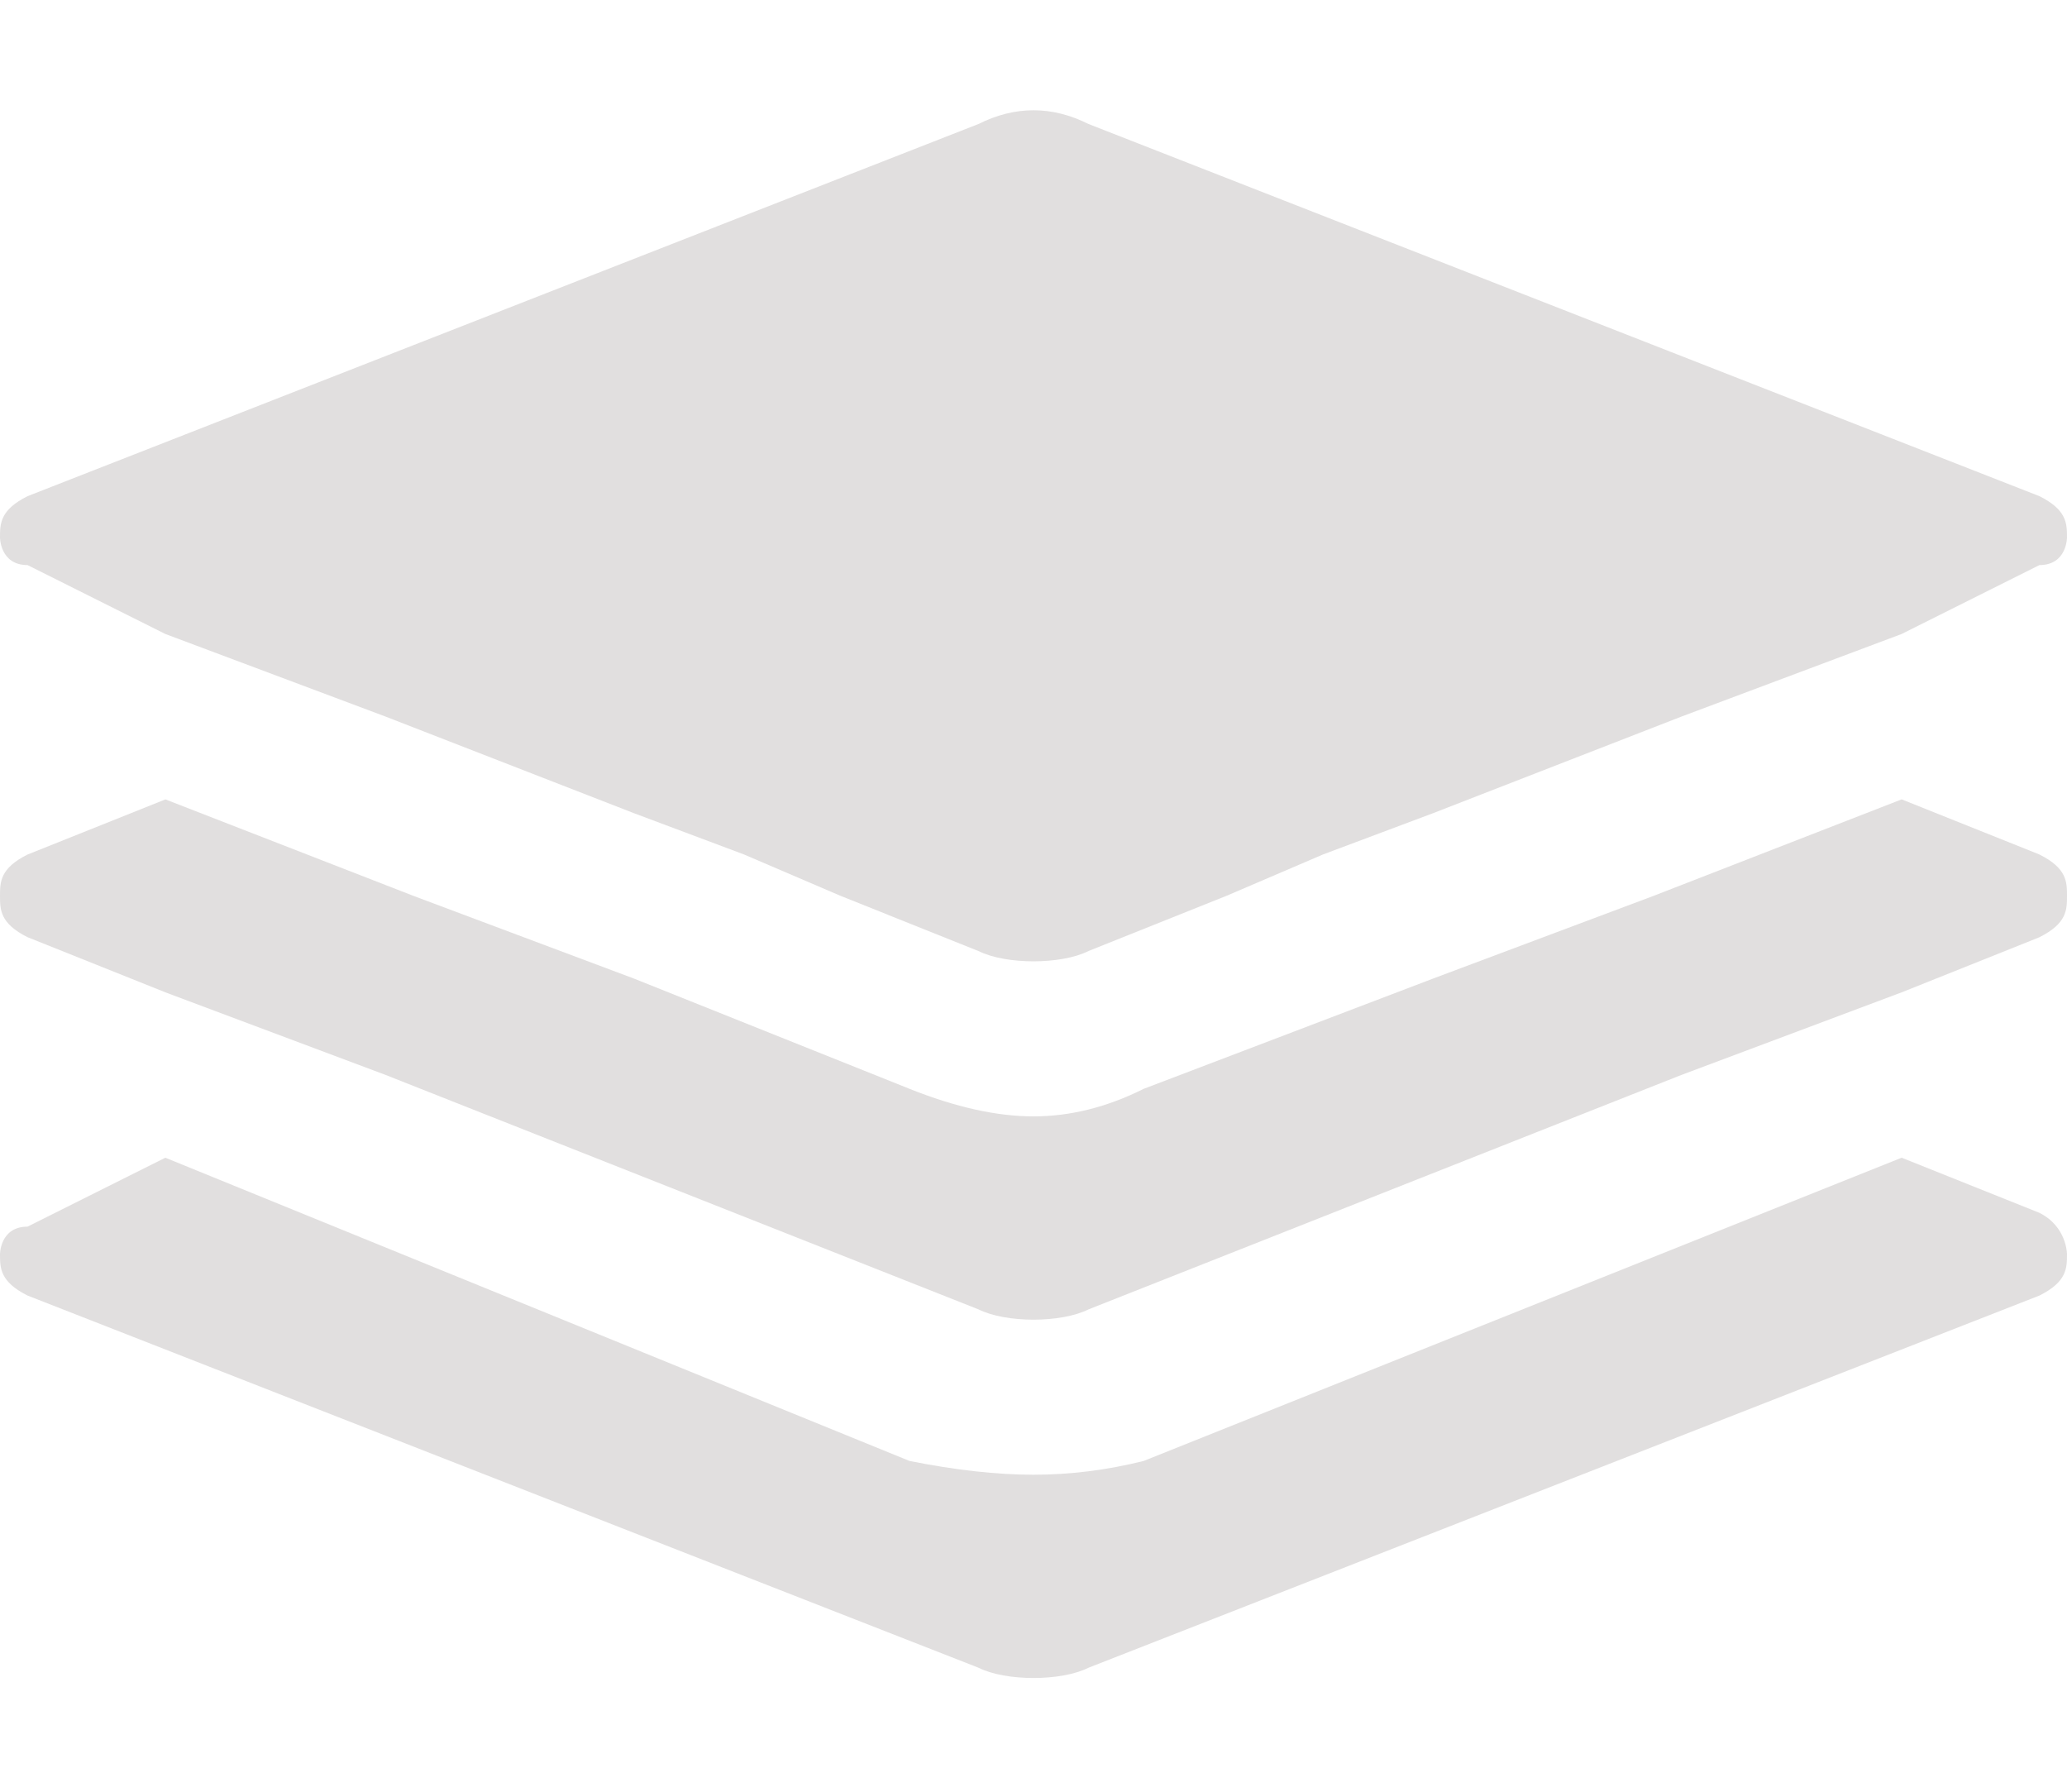 <svg version="1.2" xmlns="http://www.w3.org/2000/svg" viewBox="0 0 15 13" width="15" height="13">
	<title>Group 228522</title>
	<style>
		.s0 { opacity: 0;fill: none } 
		.s1 { fill: #e1dfdf } 
	</style>
	<g id="Group 228522">
		<path id="Rectangle 59957" class="s0" d="m0-1h15v15h-15z"/>
		<g id="stack">
			<path id="Path 305228" class="s1" d="m7.5 10.7q-0.4 0-0.9-0.1l-5.4-2.2-1 0.5c-0.2 0-0.2 0.2-0.2 0.2 0 0.1 0 0.2 0.2 0.3l6.9 2.7c0.2 0.1 0.6 0.1 0.8 0l6.9-2.7c0.2-0.1 0.2-0.2 0.2-0.3 0 0 0-0.2-0.2-0.3l-1-0.4-5.5 2.2q-0.4 0.1-0.8 0.1z"/>
			<path id="Path 305229" class="s1" d="m14.8 6.2l-1-0.4-1.8 0.7-0.8 0.3-0.8 0.3-2.1 0.8q-0.4 0.2-0.8 0.2-0.4 0-0.9-0.2l-2-0.8-0.8-0.3-0.8-0.3-1.8-0.7-1 0.4c-0.2 0.1-0.2 0.2-0.2 0.3 0 0.1 0 0.2 0.2 0.3l1 0.4 0.8 0.3 0.8 0.3 4.3 1.7c0.2 0.1 0.6 0.1 0.8 0l4.3-1.7 0.8-0.3 0.8-0.3 1-0.4c0.2-0.1 0.2-0.2 0.2-0.3 0-0.1 0-0.2-0.2-0.3z"/>
			<path id="Path 305230" class="s1" d="m14.8 3.6l-6.9-2.7q-0.2-0.1-0.4-0.1-0.2 0-0.4 0.1l-6.9 2.7c-0.2 0.1-0.2 0.2-0.2 0.3 0 0 0 0.2 0.2 0.2l1 0.5 0.8 0.3 0.8 0.3 1.8 0.7 0.8 0.3 0.7 0.3 1 0.4c0.2 0.1 0.6 0.1 0.8 0l1-0.4 0.7-0.3 0.8-0.3 1.8-0.7 0.8-0.3 0.8-0.3 1-0.5c0.2 0 0.2-0.2 0.2-0.2 0-0.1 0-0.2-0.2-0.3z"/>
		</g>
	</g>
</svg>